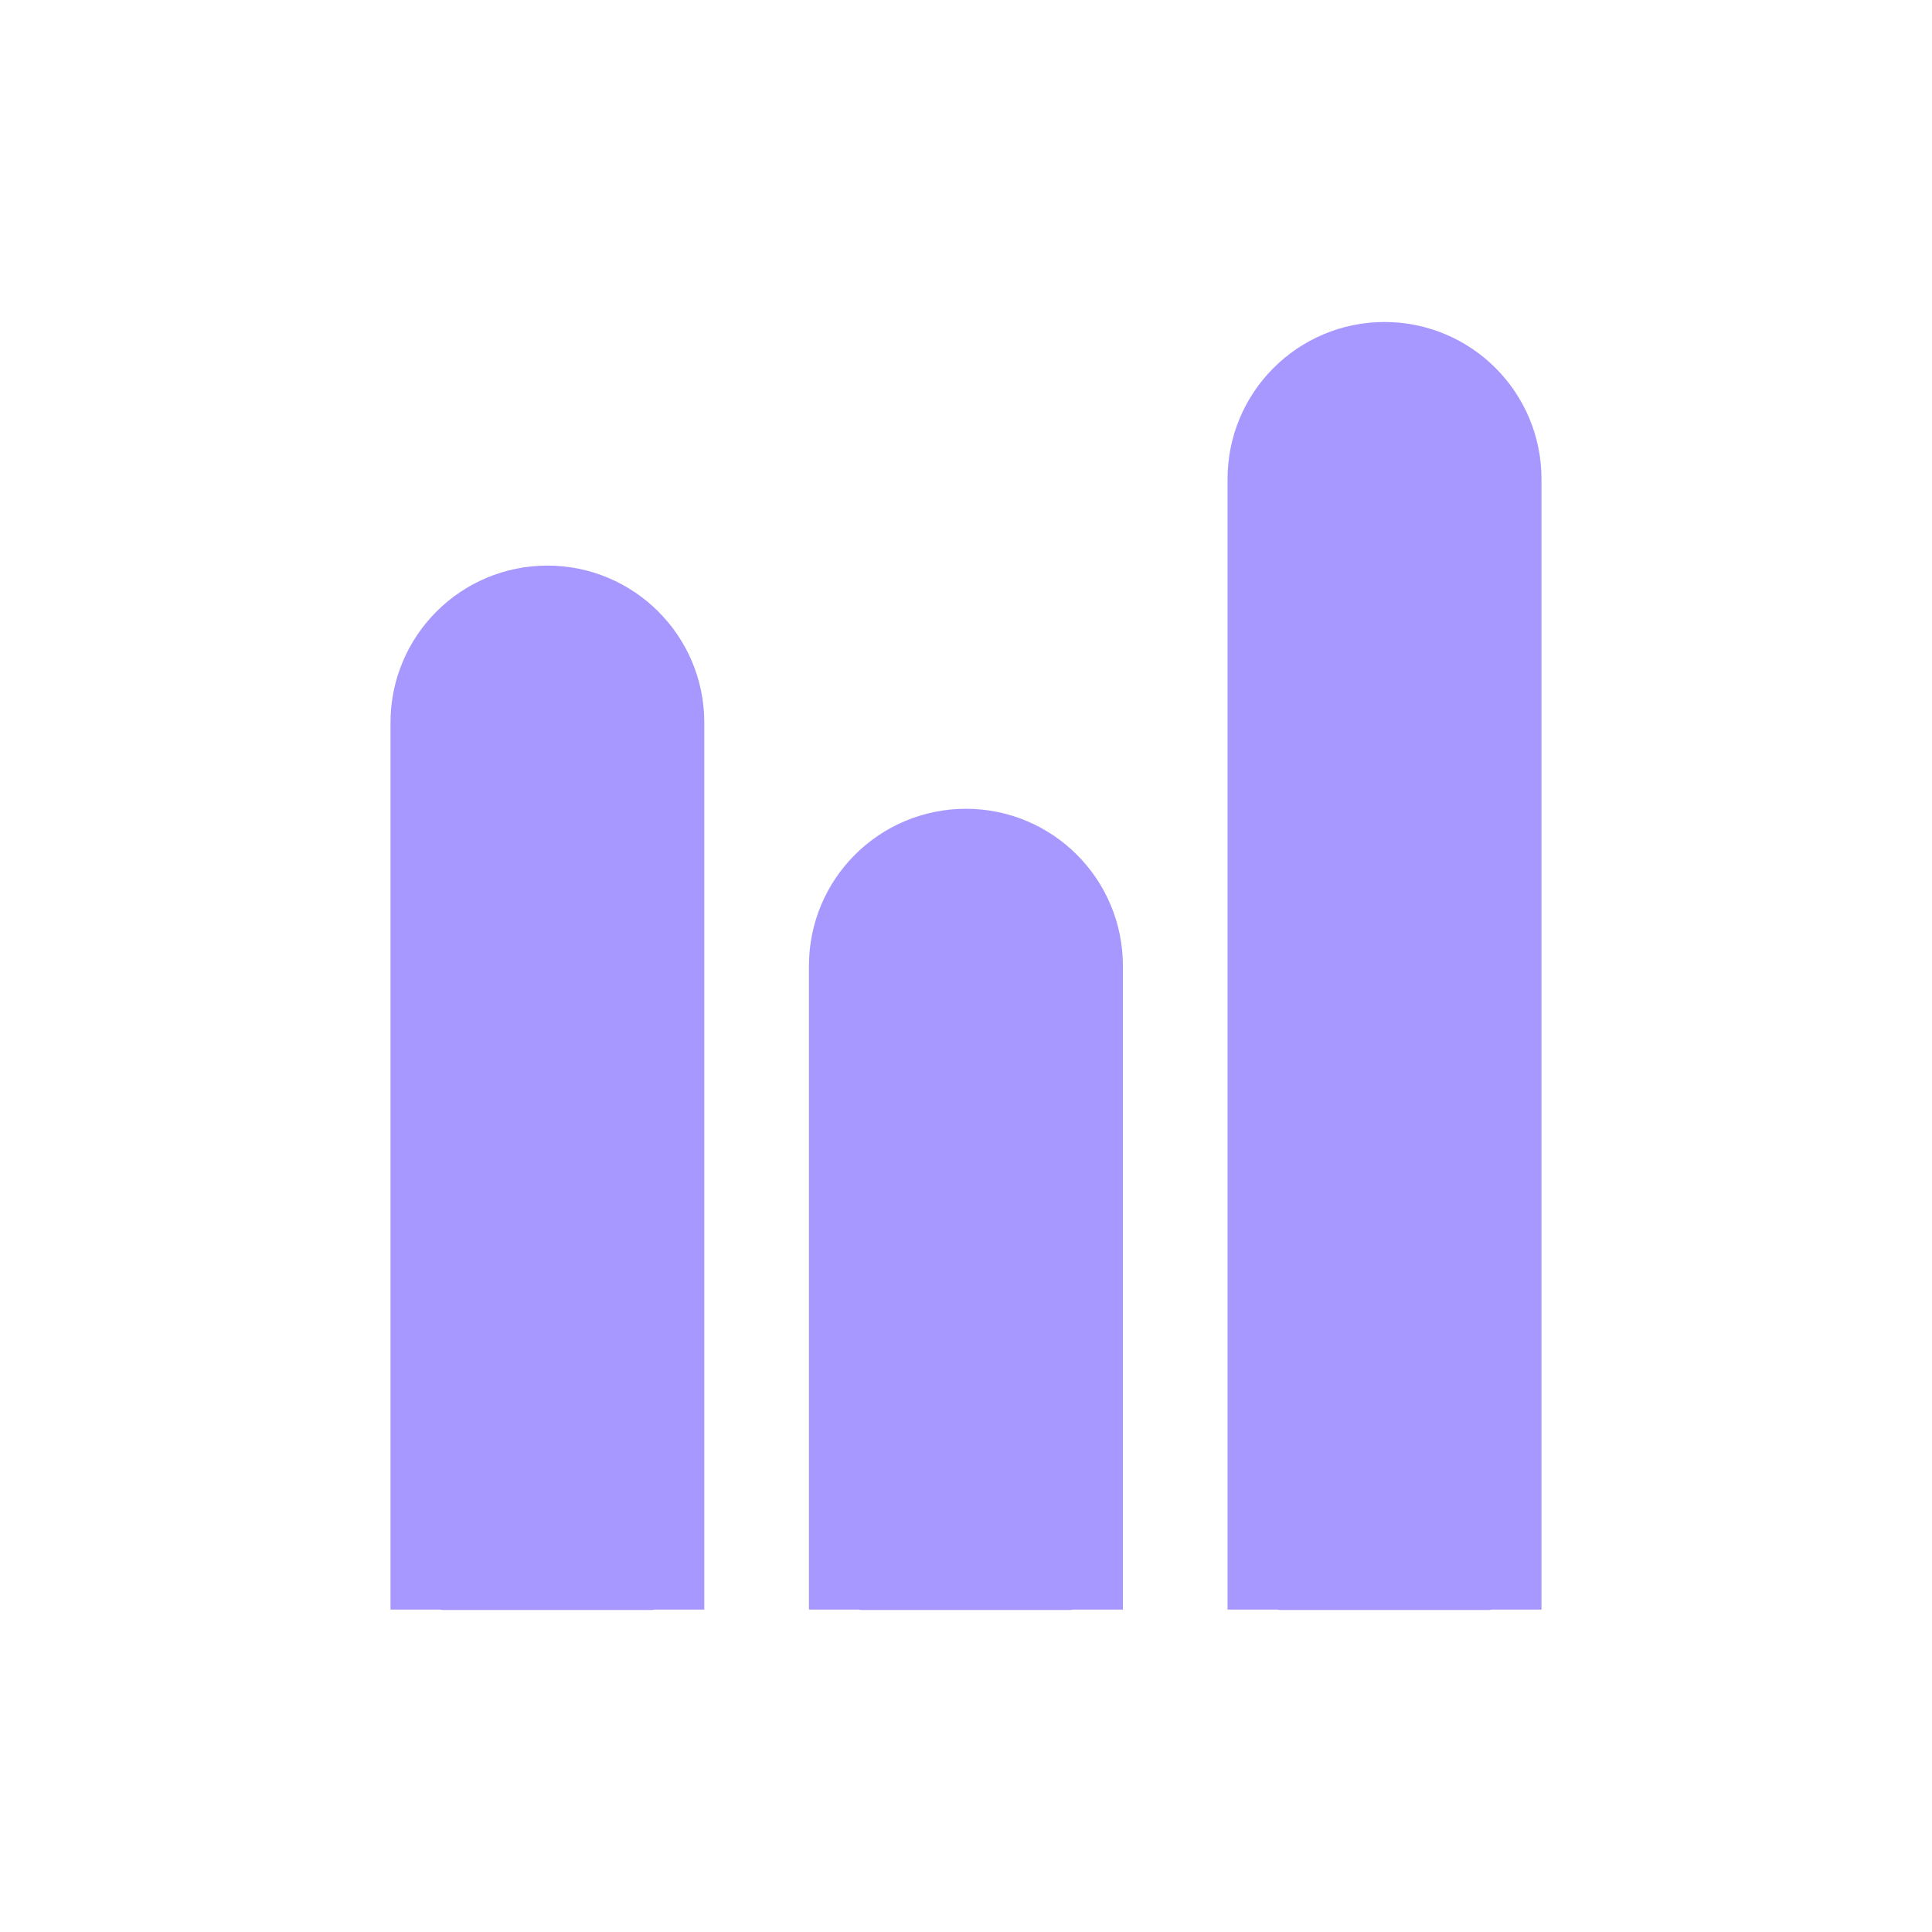 <?xml version="1.0" encoding="UTF-8"?> <svg xmlns="http://www.w3.org/2000/svg" width="24" height="24" viewBox="0 0 24 24" fill="none"> <path d="M5.501 19.345V18.695V8.975C5.501 8.258 6.083 7.676 6.8 7.676C7.517 7.676 8.099 8.258 8.099 8.975V18.695V19.345H8.096L8.056 19.35C8.054 19.35 8.052 19.35 8.049 19.35H5.551C5.549 19.35 5.546 19.35 5.544 19.35L5.505 19.345H5.501ZM10.742 19.35L10.703 19.345H10.699V18.695V11.997C10.699 11.279 11.281 10.697 11.999 10.697C12.717 10.697 13.299 11.279 13.299 11.997V18.695V19.345H13.295L13.256 19.35C13.254 19.35 13.252 19.35 13.249 19.35H10.749C10.746 19.35 10.744 19.35 10.742 19.35ZM15.942 19.35L15.902 19.345H15.899V18.695V5.95C15.899 5.232 16.481 4.65 17.199 4.65C17.917 4.65 18.499 5.232 18.499 5.95V18.695V19.345H18.495L18.456 19.35C18.454 19.35 18.451 19.35 18.449 19.35H15.949C15.946 19.35 15.944 19.35 15.942 19.35Z" fill="#A798FF" stroke="#A798FF" stroke-width="1.3"></path> </svg> 